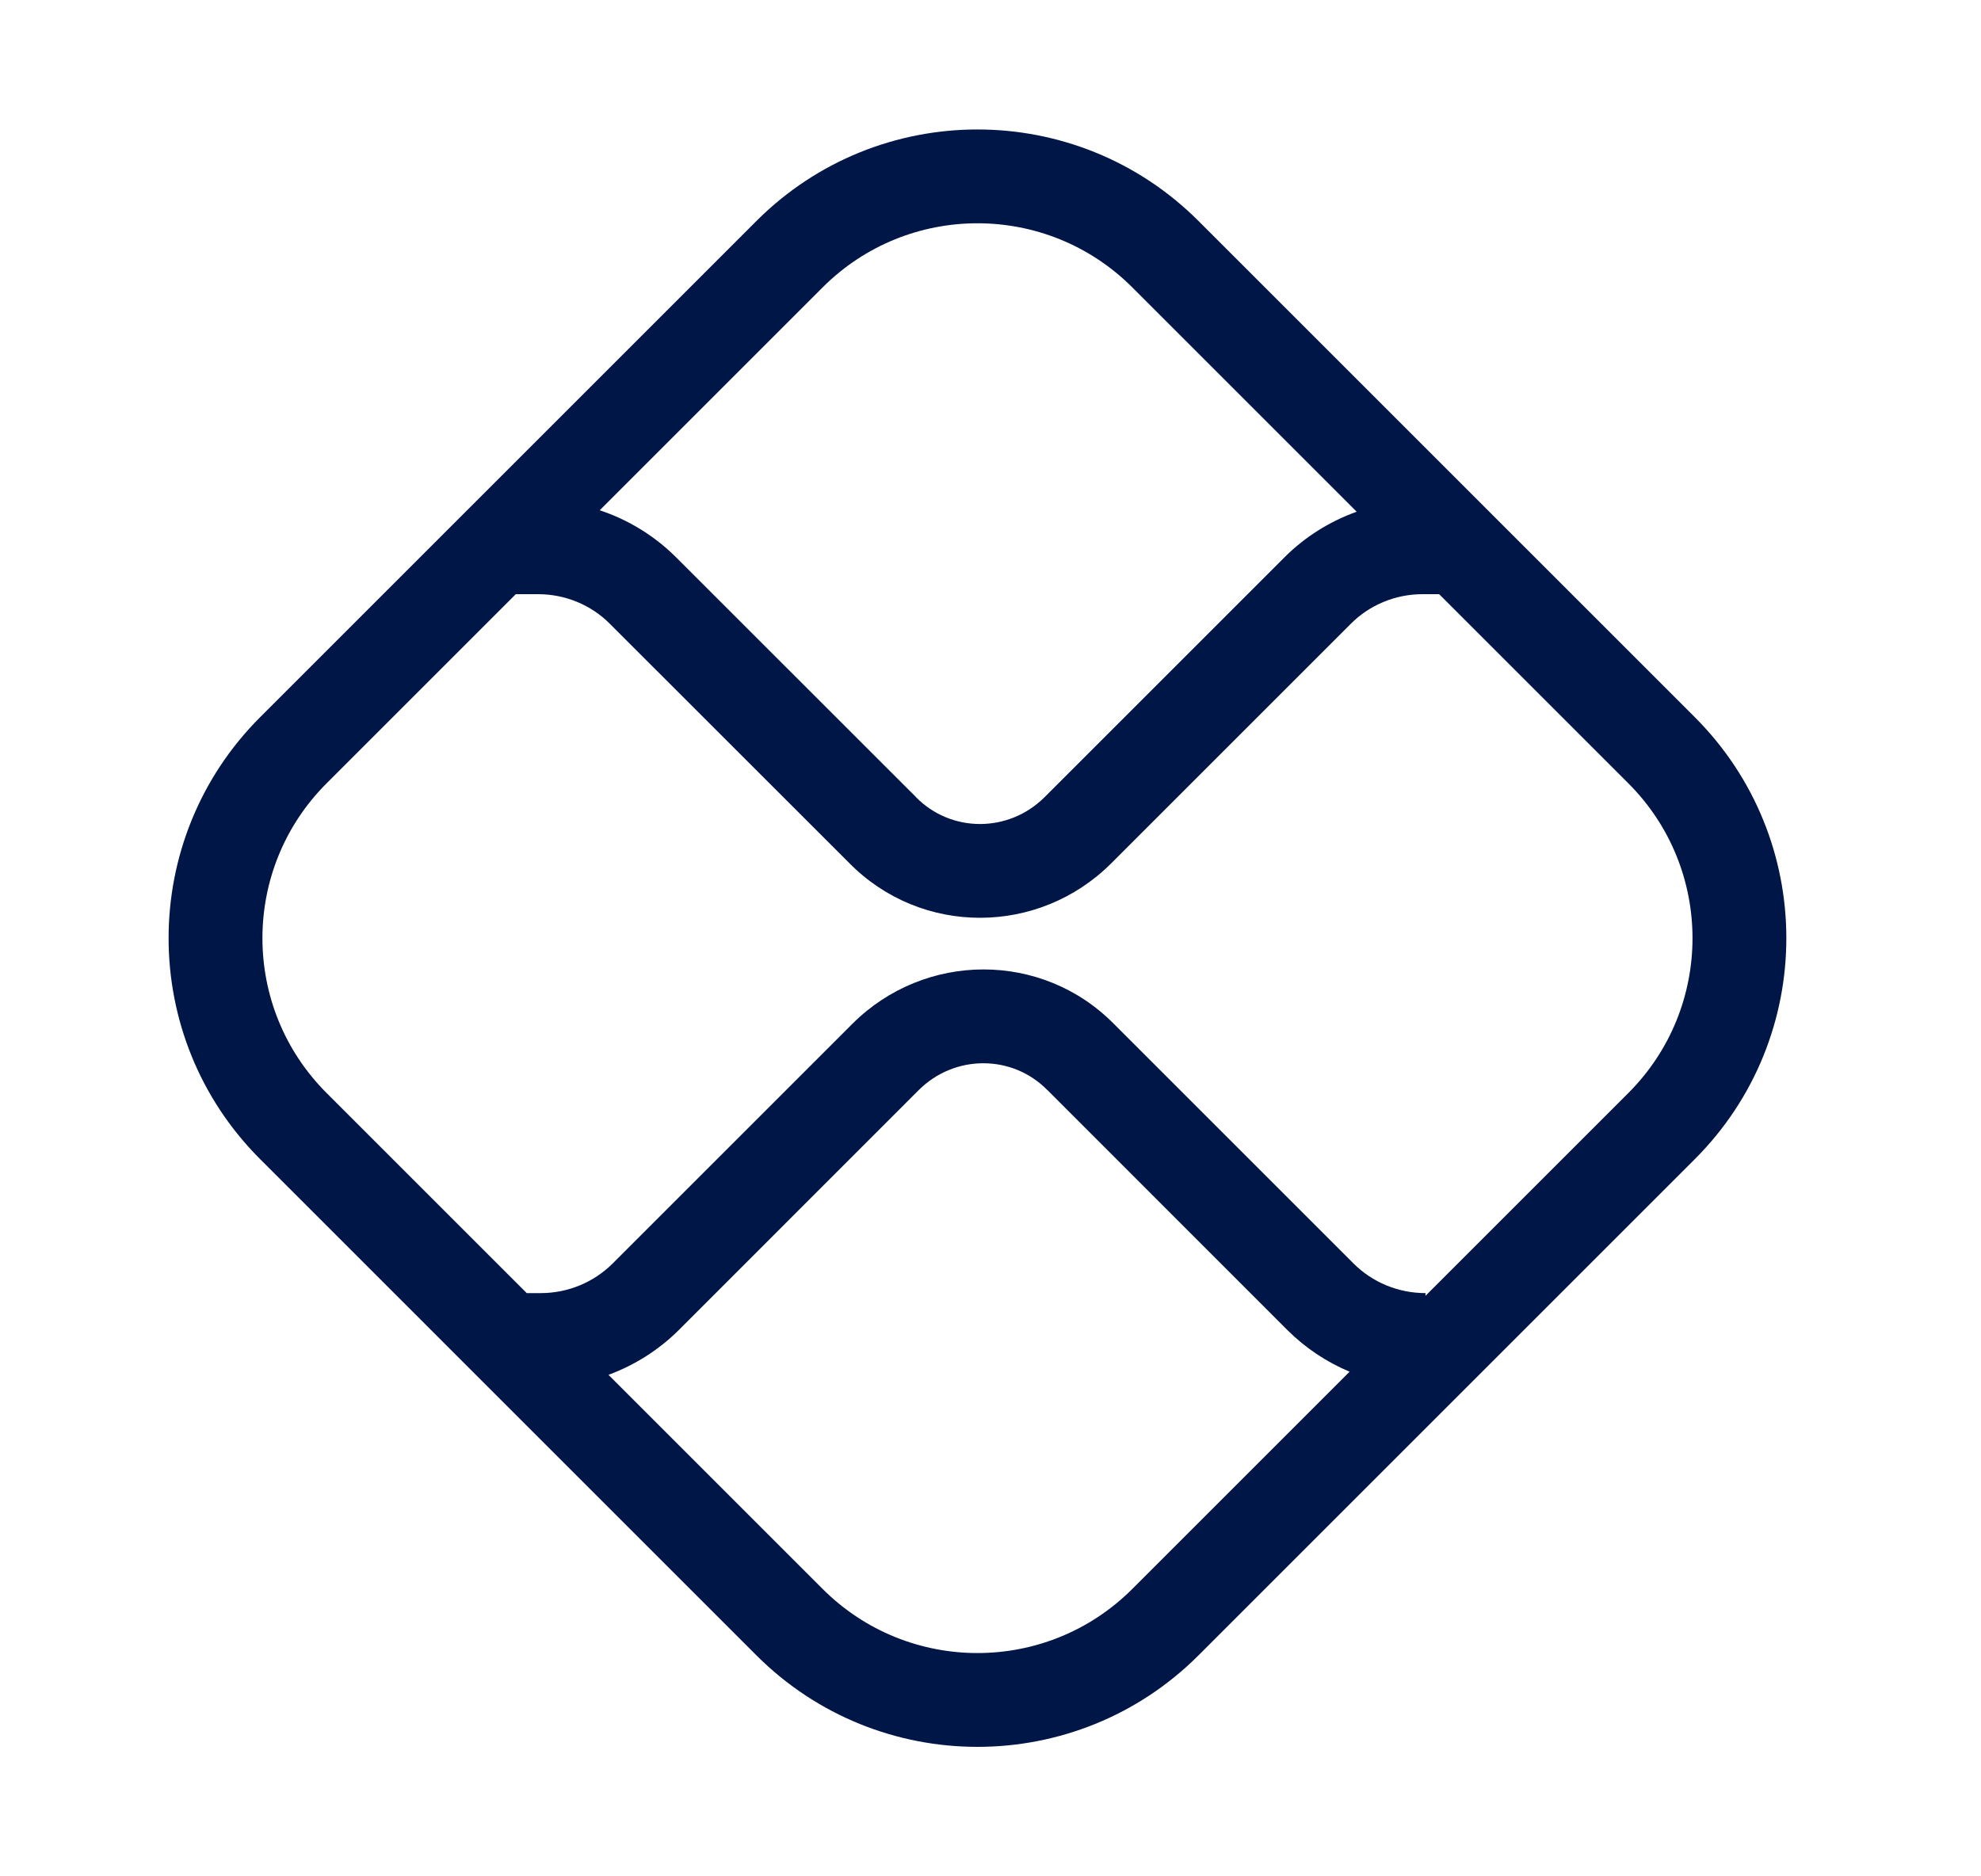 <svg width="19" height="18" viewBox="0 0 19 18" fill="none" xmlns="http://www.w3.org/2000/svg">
<path fill-rule="evenodd" clip-rule="evenodd" d="M5.752 4.895L7.89 2.757C8.71 1.937 10.04 1.937 10.86 2.757L13.012 4.909C12.753 5.002 12.516 5.15 12.319 5.347L10.021 7.645C9.674 7.993 9.121 7.989 8.786 7.648L8.784 7.645L6.485 5.347C6.278 5.14 6.026 4.986 5.752 4.895ZM4.947 5.7L3.132 7.515C2.312 8.335 2.312 9.665 3.132 10.485L5.052 12.405H5.186C5.448 12.405 5.695 12.301 5.876 12.121L8.174 9.823C8.869 9.128 9.995 9.123 10.685 9.824L12.982 12.121C13.162 12.301 13.41 12.405 13.672 12.405V12.431L15.618 10.485C16.438 9.665 16.438 8.335 15.618 7.515L13.803 5.7H13.645C13.384 5.7 13.136 5.803 12.956 5.984L10.658 8.282C9.962 8.977 8.837 8.981 8.146 8.28L5.849 5.984C5.669 5.803 5.421 5.7 5.16 5.7H4.947ZM12.944 13.159C12.722 13.066 12.518 12.93 12.346 12.758L10.048 10.459L10.045 10.457C9.71 10.116 9.157 10.112 8.81 10.459L6.512 12.758C6.319 12.95 6.088 13.096 5.836 13.189L7.89 15.243C8.71 16.063 10.04 16.063 10.86 15.243L12.944 13.159ZM2.496 11.121C1.324 9.95 1.324 8.05 2.496 6.879L7.254 2.121C8.425 0.949 10.325 0.949 11.496 2.121L16.254 6.879C17.426 8.05 17.426 9.95 16.254 11.121L11.496 15.879C10.325 17.051 8.425 17.051 7.254 15.879L2.496 11.121Z" fill="#001647"/>
</svg>
